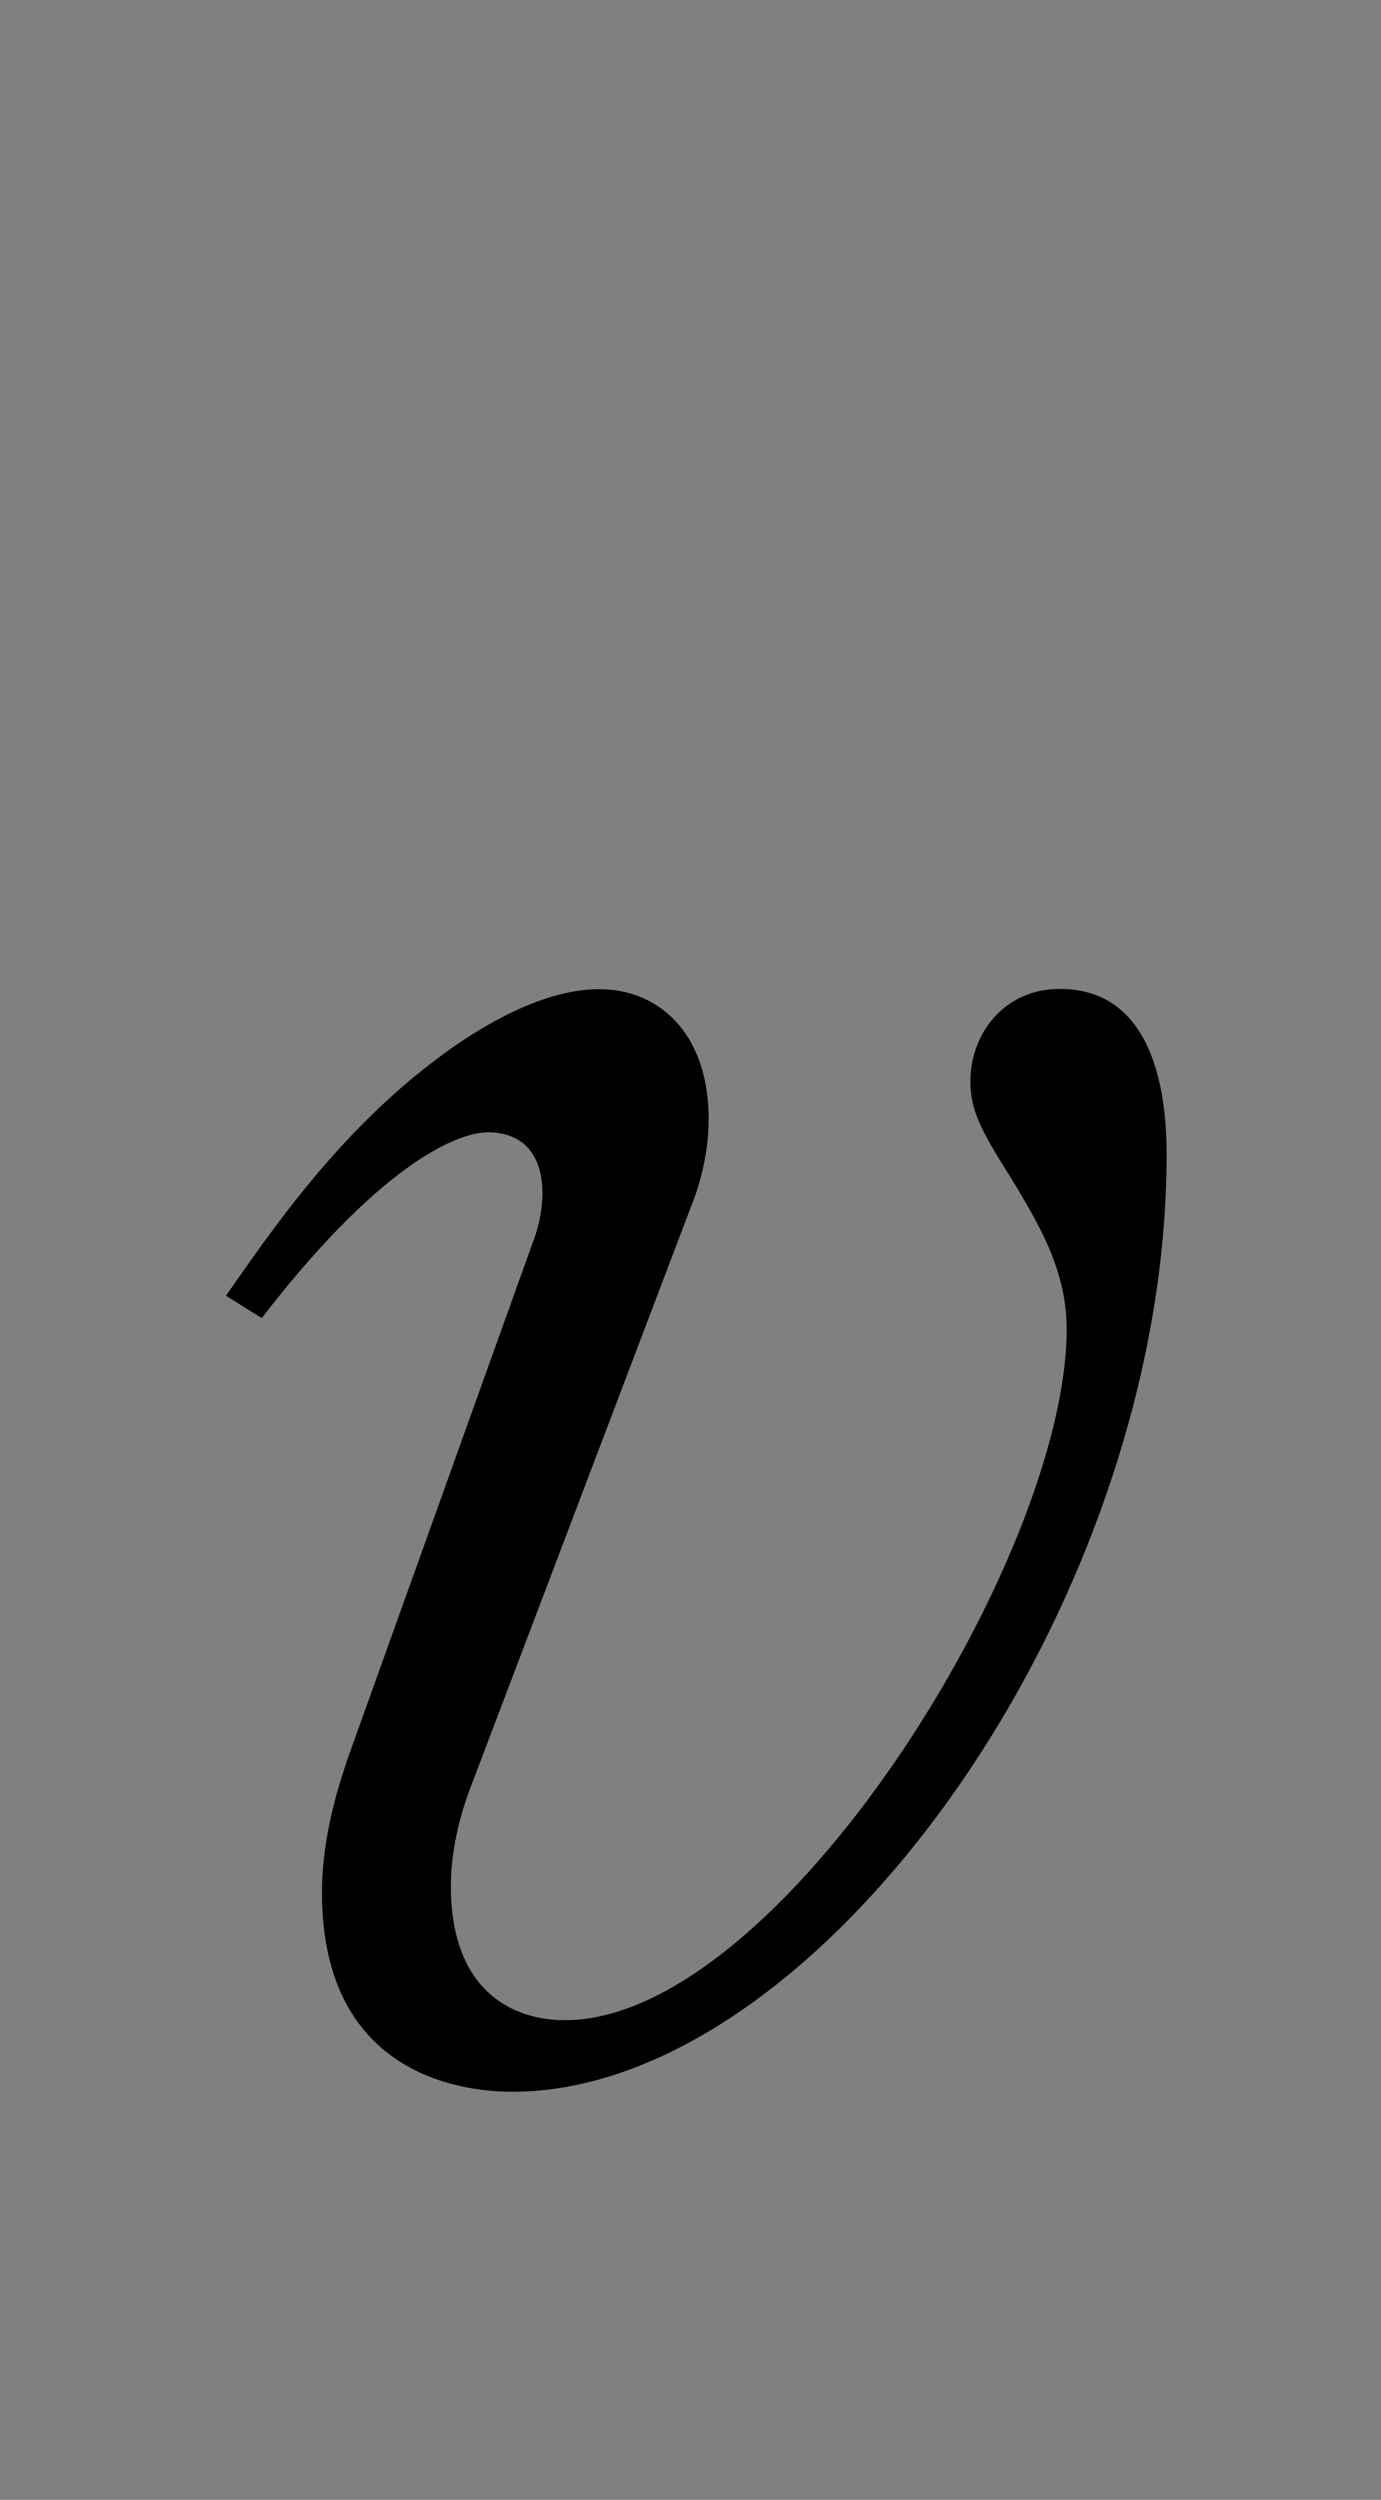 <?xml version="1.0"?><!--Antenna House PDF Viewer SDK V3.3 MR13 (3,3,2014,0515) for Windows Copyright (c) 1999-2014 Antenna House, Inc.--><svg xml:space="preserve" version="1.1" fill="black" fill-rule="evenodd" font-style="normal" font-weight="normal" font-stretch="normal" width="5.25pt" height="9.5pt" viewBox="0 0 5.25 9.5" xmlns="http://www.w3.org/2000/svg" xmlns:xlink="http://www.w3.org/1999/xlink"><rect x="0" y="0" width="5.25" height="9.5" fill="#808080" stroke="none"/><defs><clipPath id="c0"><rect x="0" y="0" width="5.25" height="9.5" fill="none" clip-rule="evenodd"/></clipPath><clipPath id="c1"><rect x="-1" y="-1" width="597.276" height="843.89" fill="none" clip-rule="evenodd"/></clipPath><clipPath id="c2"><rect x="0" y="0" width="595.276" height="841.89" fill="none" clip-rule="evenodd"/></clipPath><clipPath id="c3"><rect x="0" y="0" width="595.276" height="841.89" fill="none" clip-rule="evenodd"/></clipPath><clipPath id="c4"><path d="M173.254,81.865h248.768v2.1h-248.768v-2.1z" fill="none" clip-rule="nonzero"/></clipPath><clipPath id="c5"><path d="M70.404,658.857h199.349v104.371h-199.349v-104.371z" fill="none" clip-rule="nonzero"/></clipPath><clipPath id="c6"><path d="M70.404,658.857h199.349v104.371h-199.349v-104.371z" fill="none" clip-rule="nonzero"/></clipPath><clipPath id="c7"><path d="M70.404,658.857h199.349v104.371h-199.349v-104.371z" fill="none" clip-rule="nonzero"/></clipPath><clipPath id="c8"><path d="M516.9,763.229l-183.409,-53.69v-14.395l183.411,-53.69v121.775z" fill="none" clip-rule="nonzero"/></clipPath><linearGradient id="g0" gradientUnits="userSpaceOnUse" x1="0" y1="0" x2="183.411" y2="0"><stop stop-color="white" offset="0" stop-opacity="1"/><stop stop-color="#80D9FF" offset="1" stop-opacity="1"/></linearGradient><clipPath id="c9"><path d="M318.676,641.454h213.041v121.774h-213.041v-121.774z" fill="none" clip-rule="nonzero"/></clipPath></defs><g clip-path="url(#c0)"><g><view viewBox="0 0 5.25 9.5" id="p2"/></g><g transform="translate(-128,-282.4)" clip-path="url(#c1)"><g clip-path="url(#c2)"><g transform="matrix(1,0,0,-1,0,841.89)" clip-path="url(#c3)"><g stroke-opacity="0"><path d="M3.919,-3.453c0,-.202 -.035,-.629 -.406,-.629c-.213,0 -.34,.172 -.34,.352c0,.102 .034,.178 .153,.364c.102,.17 .213,.348 .213,.577c0,.867 -1.094,2.626 -1.907,2.626c-.208,0 -.434,-.119 -.434,-.51c0,-.136 .035,-.272 .078,-.383l.832,-2.191c.018,-.043 .07,-.179 .07,-.34c0,-.327 -.19,-.494 -.416,-.494c-.21,0 -.445,.135 -.613,.262c-.386,.287 -.646,.675 -.806,.903l.136,.085c.479,-.621 .767,-.706 .858,-.706c.238,0 .238,.255 .17,.425l-.701,1.954c-.025,.077 -.098,.281 -.098,.51c0,.722 .577,.757 .724,.757c1.167,0 2.487,-1.853 2.487,-3.561z" fill-rule="nonzero" transform="matrix(1,0,0,-1,128.516,551.65)"/></g><g clip-path="url(#c8)"><g transform="matrix(-1,0,0,1,516.902,702.342)"><rect x="7.18744e-005" y="-60.888" width="183.411" height="121.775" fill="url(#g0)" fill-rule="nonzero"/></g></g></g></g></g></g></svg>